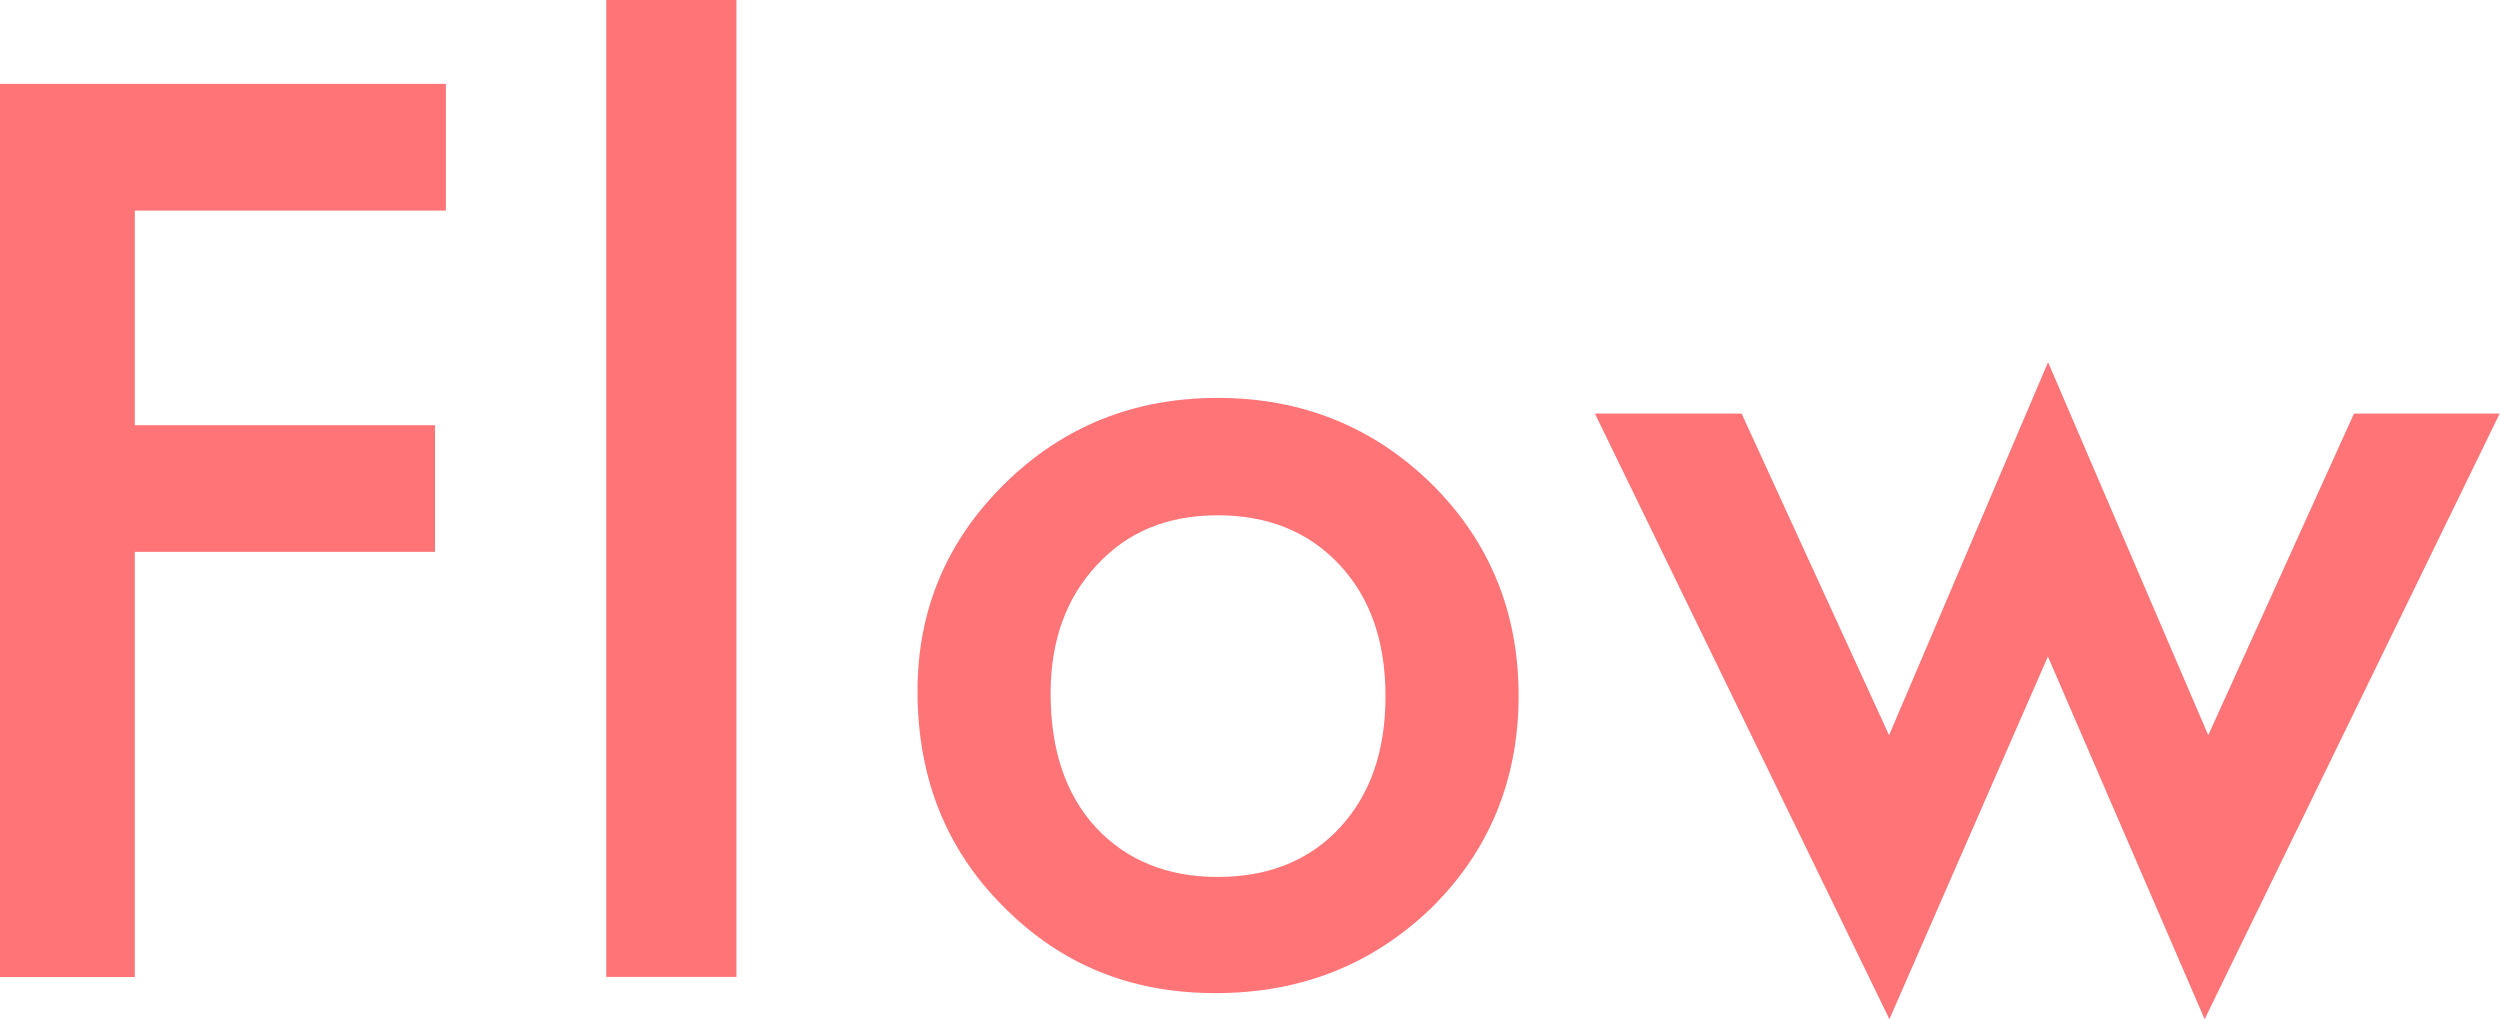 <?xml version="1.0" encoding="UTF-8"?>
<svg id="_レイヤー_2" data-name="レイヤー 2" xmlns="http://www.w3.org/2000/svg" viewBox="0 0 144.82 59.04">
  <defs>
    <style>
      .cls-1 {
        fill: #ff7477;
      }
    </style>
  </defs>
  <g id="_レイヤー_1-2" data-name="レイヤー 1">
    <g>
      <path class="cls-1" d="M25.83,12.2H7.81v12.43h17.39v7.34H7.81v24.63H0V4.86h25.83v7.34Z"/>
      <path class="cls-1" d="M42.66,0v56.59h-7.54V0h7.54Z"/>
      <path class="cls-1" d="M53.15,40.04c0-4.71,1.69-8.72,5.06-12.03,3.37-3.31,7.48-4.96,12.33-4.96s9,1.66,12.4,4.99c3.35,3.33,5.03,7.42,5.03,12.26s-1.69,8.99-5.06,12.3c-3.4,3.28-7.56,4.93-12.5,4.93s-8.99-1.68-12.3-5.03c-3.31-3.31-4.96-7.46-4.96-12.46ZM60.86,40.18c0,3.26.87,5.84,2.61,7.74,1.79,1.92,4.14,2.88,7.07,2.88s5.31-.95,7.07-2.85,2.65-4.43,2.65-7.61-.88-5.71-2.65-7.61c-1.79-1.92-4.14-2.88-7.07-2.88s-5.22.96-7,2.88c-1.79,1.92-2.68,4.4-2.68,7.44Z"/>
      <path class="cls-1" d="M100.89,23.96l8.54,18.63,9.21-21.61,9.28,21.61,8.44-18.63h8.44l-17.09,35.08-9.08-21.01-9.18,21.01-17.06-35.08h8.48Z"/>
    </g>
  </g>
</svg>